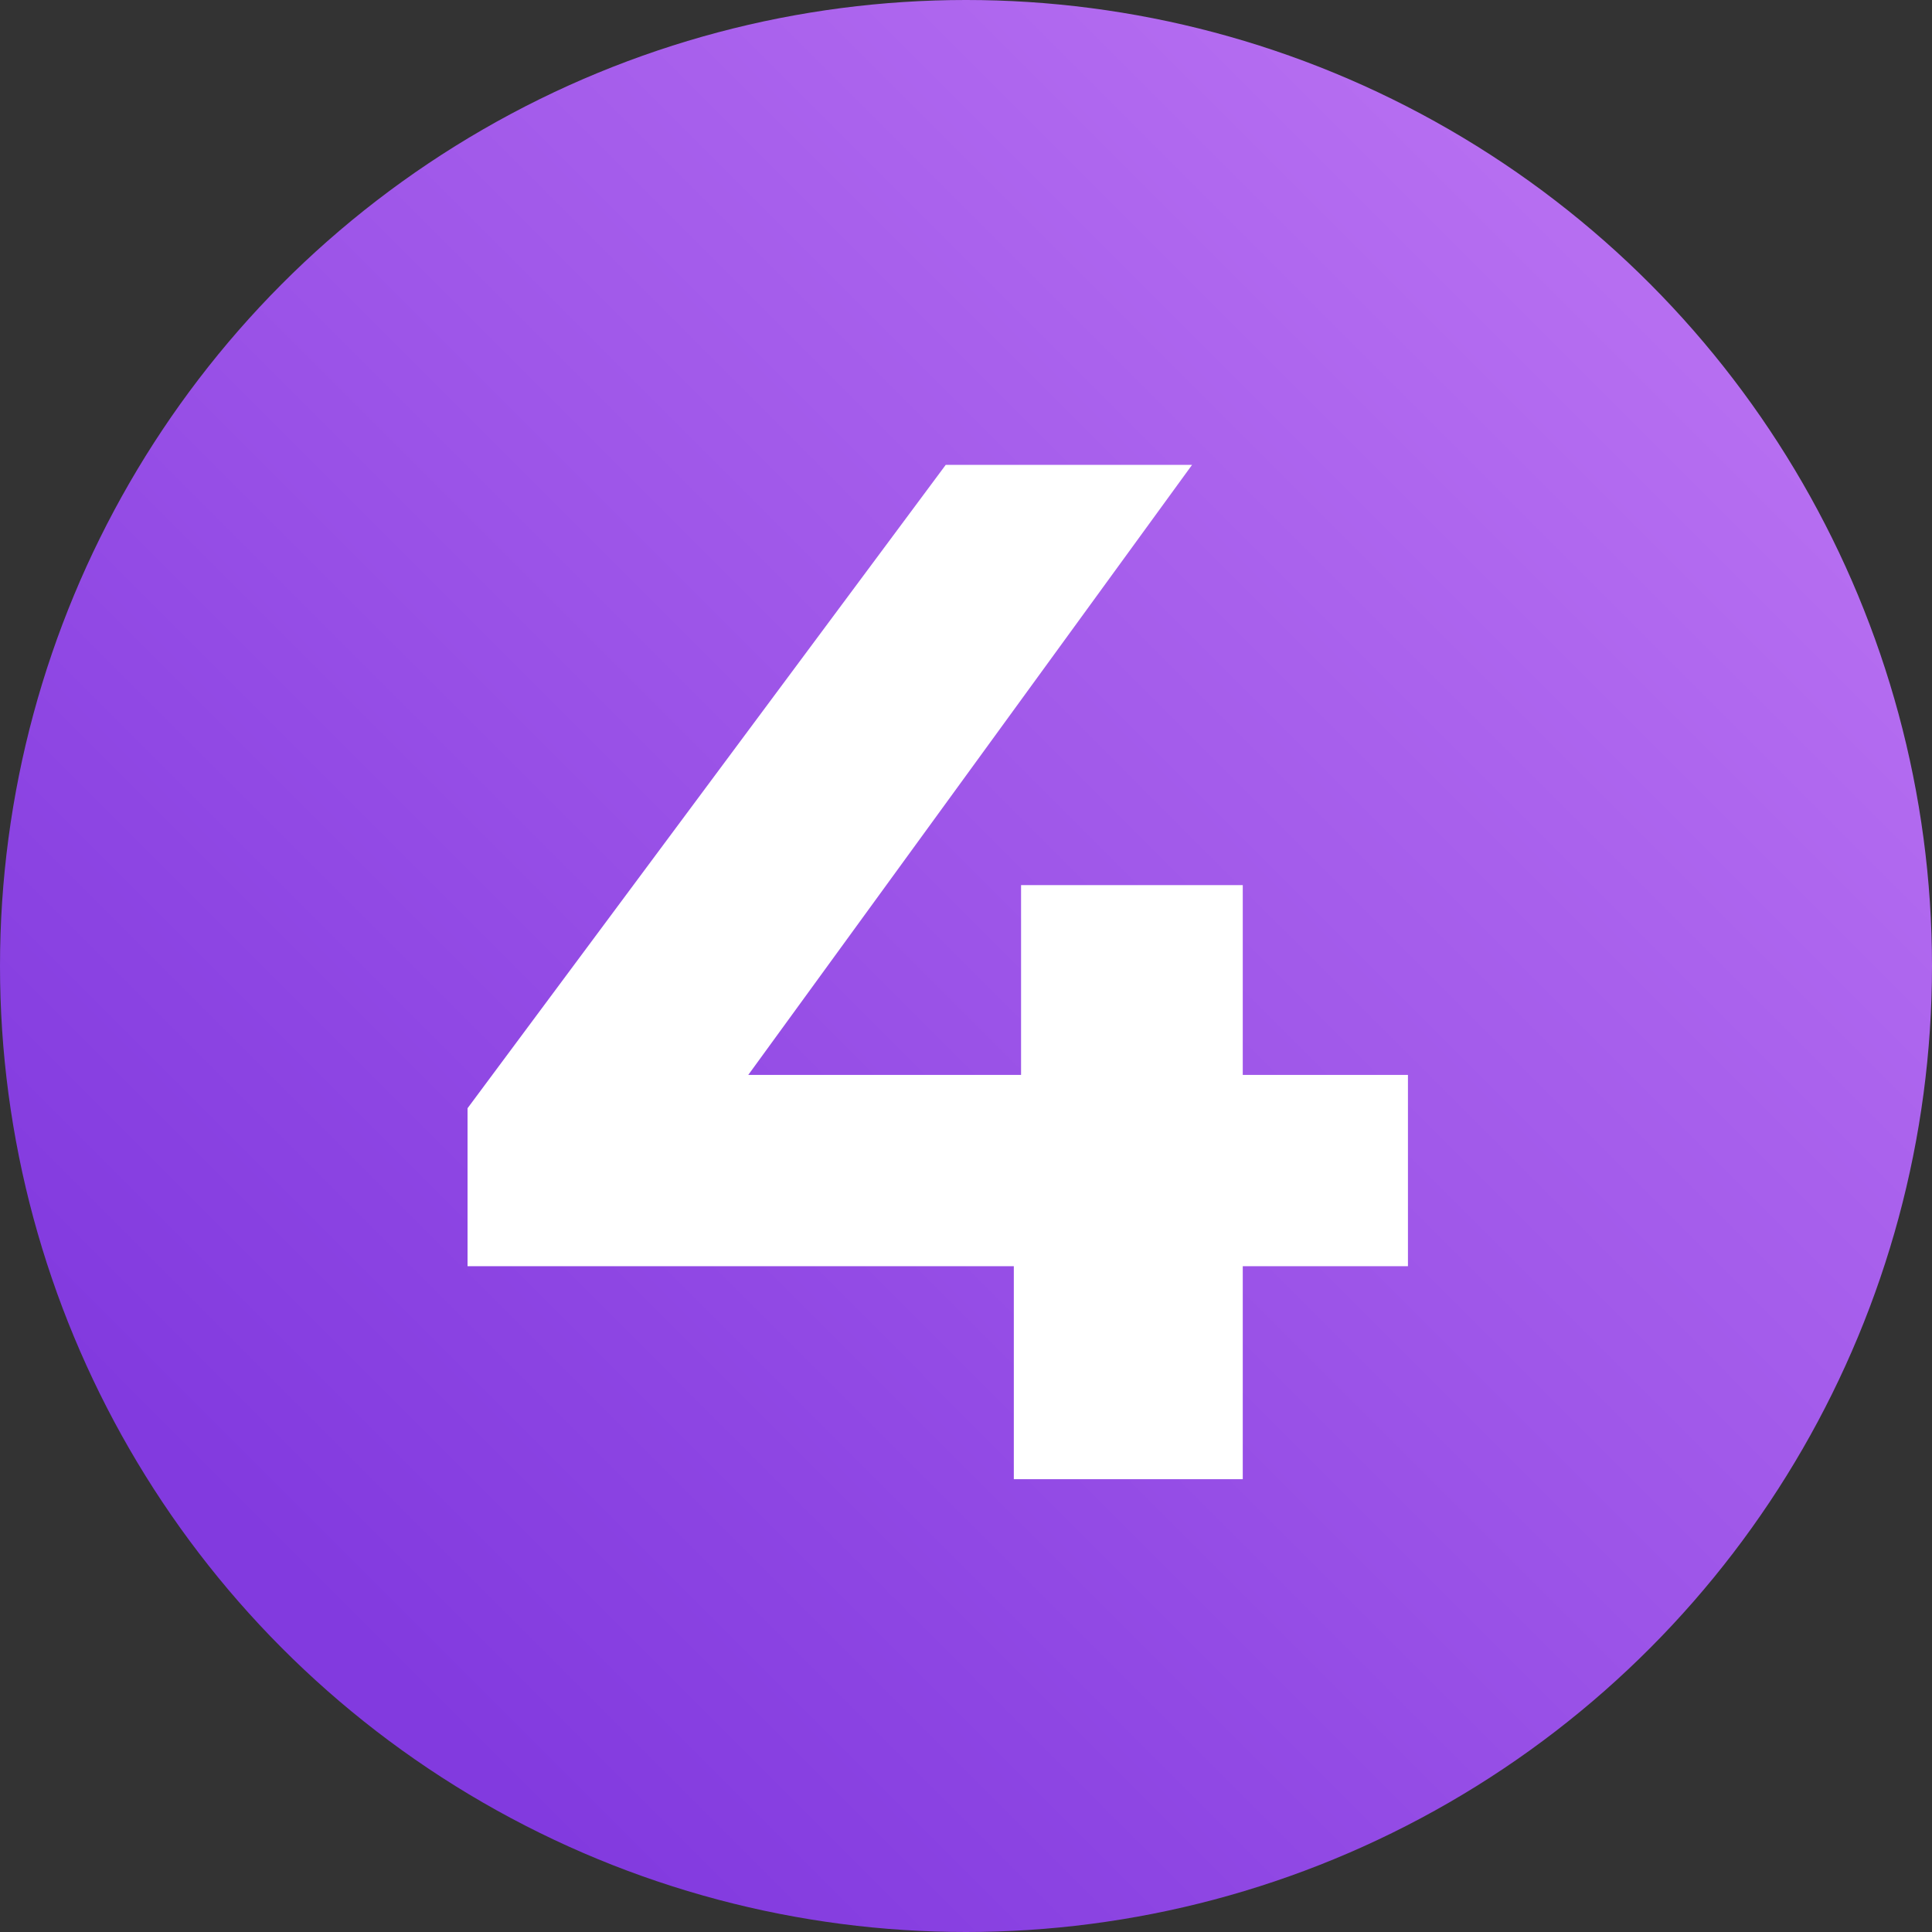 <?xml version="1.0" encoding="UTF-8"?> <svg xmlns="http://www.w3.org/2000/svg" width="64" height="64" viewBox="0 0 64 64" fill="none"><rect x="0" y="0" width="64" height="64" fill="#333333" stroke="none"/><circle cx="32" cy="32" r="32" fill="url(#paint0_linear_5291_3707)"></circle><path d="M15.488 41.944V36.712L31.328 15.4H39.488L23.984 36.712L20.192 35.608H46.64V41.944H15.488ZM33.584 49V41.944L33.824 35.608V29.32H41.168V49H33.584Z" fill="white"></path><defs><linearGradient id="paint0_linear_5291_3707" x1="13.151" y1="55.671" x2="56.548" y2="12.274" gradientUnits="userSpaceOnUse"><stop stop-color="#823ADF"></stop><stop offset="1" stop-color="#B66EF1"></stop></linearGradient></defs></svg> 